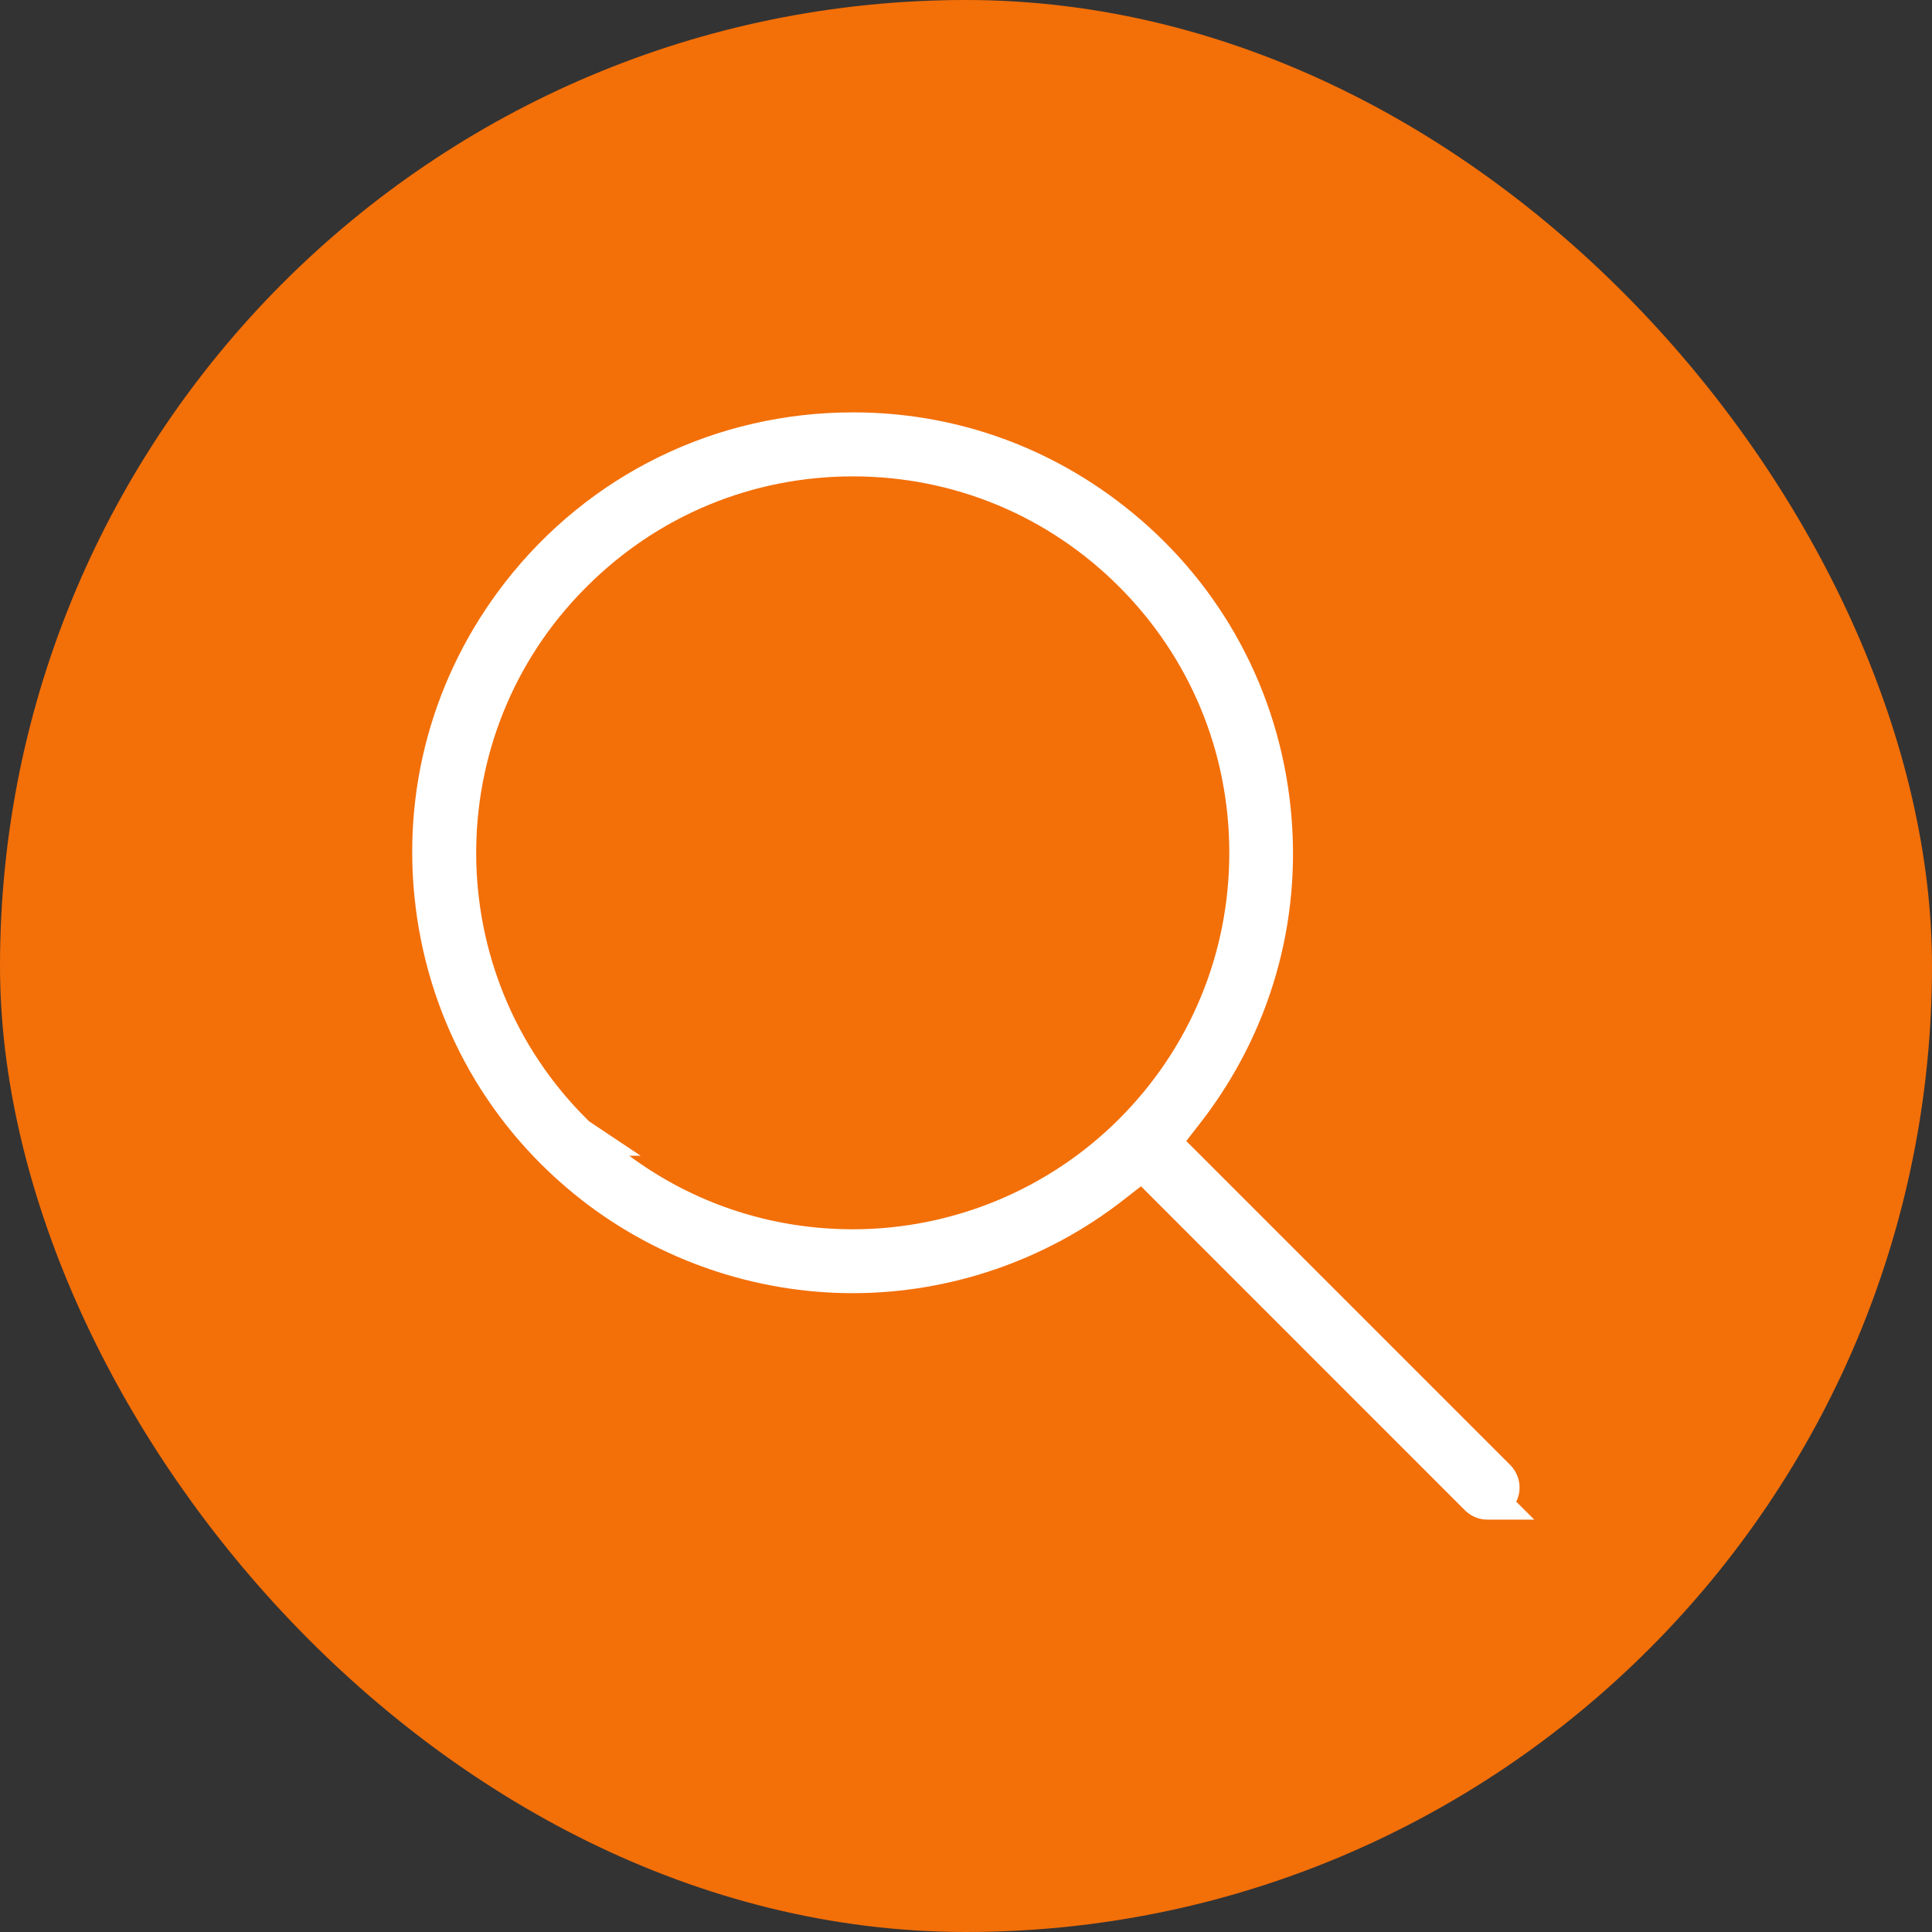 <svg width="100" height="100" viewBox="0 0 100 100" fill="none" xmlns="http://www.w3.org/2000/svg">
<rect x="0" y="0" width="100" height="100" fill="#333333" stroke="none"/>
<rect x="2" y="2" width="96" height="96" rx="48" fill="#F36F08"/>
<rect x="2" y="2" width="96" height="96" rx="48" stroke="#F36F08" stroke-width="4"/>
<path d="M44.149 21.844C49.136 21.844 53.859 23.466 57.807 26.534C62.507 30.186 65.508 35.453 66.249 41.361C66.968 47.083 65.486 52.748 62.072 57.372L61.735 57.816L60.736 59.1L77.83 76.196L77.836 76.203L77.842 76.209C78.259 76.656 78.255 77.345 77.837 77.79L78.204 78.156H76.994C76.791 78.156 76.481 78.102 76.206 77.846L76.199 77.84L76.193 77.834L59.099 60.737L57.813 61.738C53.925 64.767 49.072 66.434 44.144 66.434H44.13C39.203 66.434 34.346 64.769 30.455 61.747C25.754 58.094 22.753 52.826 22.013 46.917C21.271 41.01 22.875 35.165 26.526 30.462C30.782 24.986 37.208 21.844 44.149 21.844ZM44.147 24.157C38.809 24.157 33.792 26.235 30.018 30.01L29.922 30.107H29.921C22.183 37.903 22.229 50.541 30.023 58.279H30.023L30.173 58.428L31.511 59.321H31.145C34.764 62.431 39.322 64.127 44.145 64.127C49.394 64.127 54.502 62.048 58.275 58.274C62.05 54.499 64.128 49.482 64.128 44.142C64.128 38.804 62.05 33.787 58.275 30.01C54.501 26.235 49.484 24.157 44.147 24.157Z" fill="white" stroke="white"/>
</svg>
